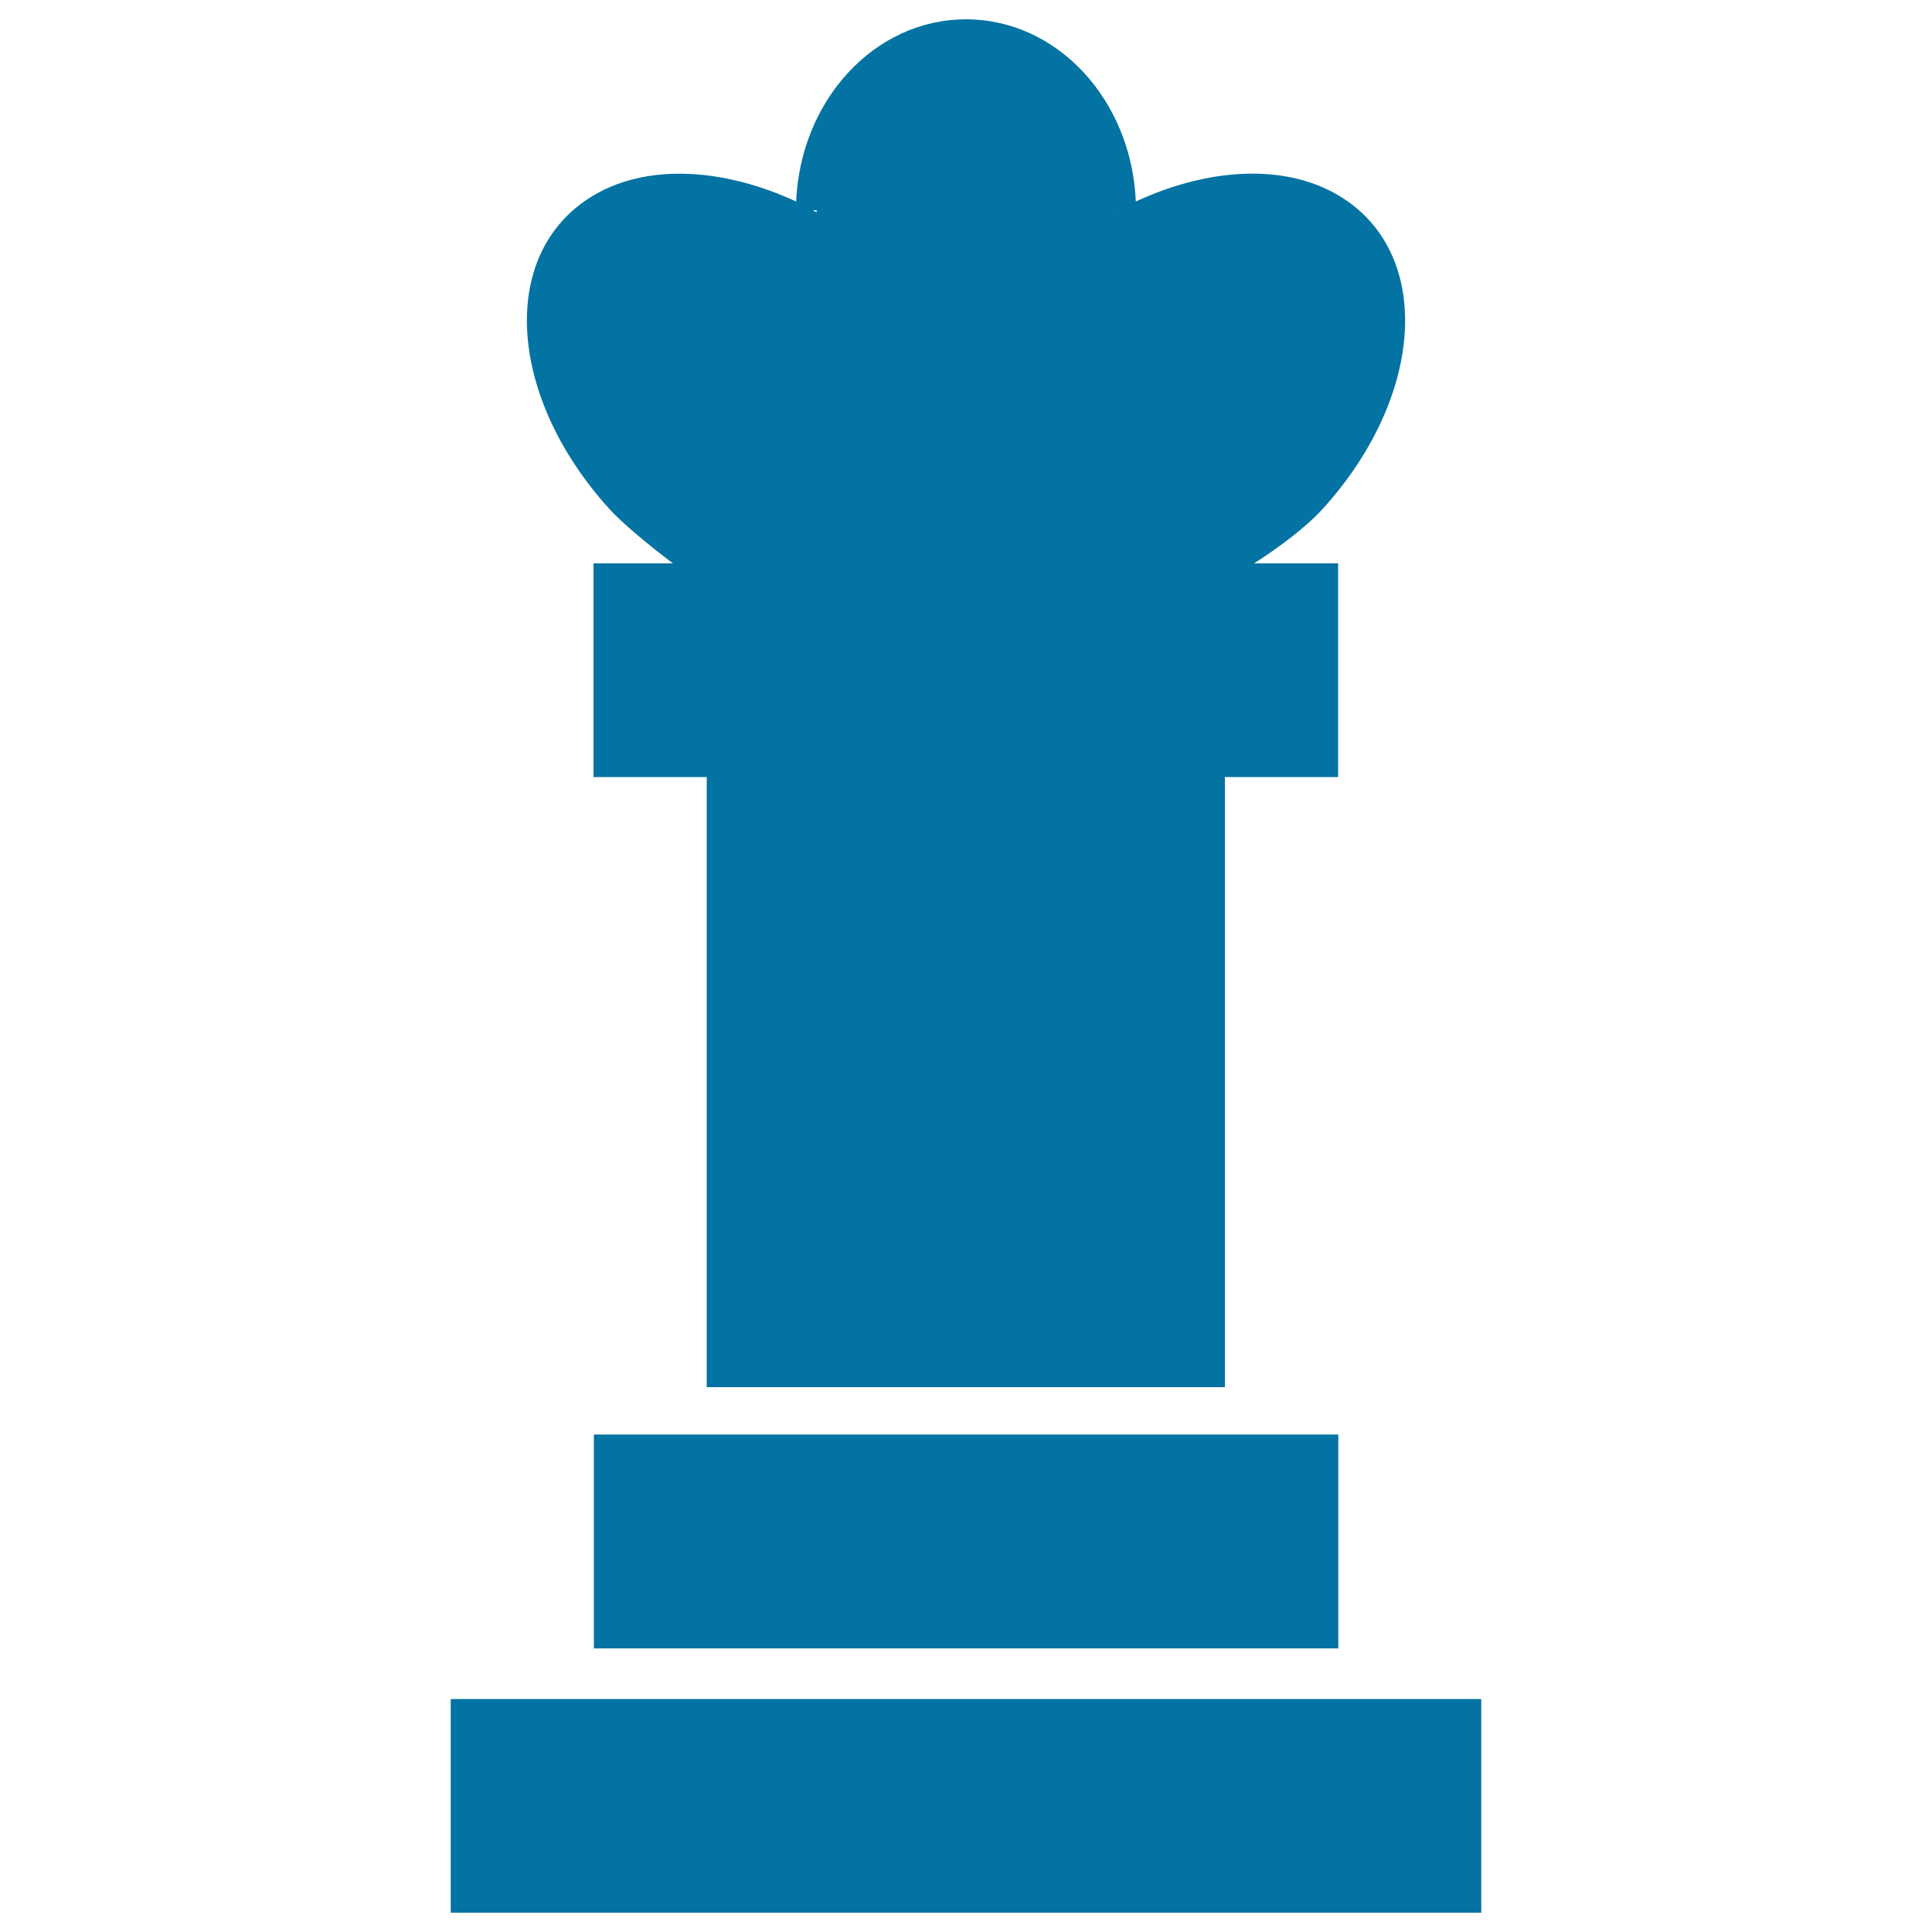 <svg xmlns="http://www.w3.org/2000/svg" viewBox="0 0 1000 1000" style="fill:#0273a2">
<title>Queen Black Chess Piece SVG icon</title>
<g><path d="M766.7,879.4V990H233.3V879.4H766.7z M307.4,853.2h385.3V742.5H307.4V853.2z M315.1,263.1c-51-56.5-56.8-127.5-12.9-158.7c28.2-20.1,70-18.5,109.9-0.1c2.2-52.4,40.5-94.3,87.9-94.3c47.4,0,85.7,41.9,87.9,94.3c39.9-18.5,81.7-20,109.9,0.1c43.9,31.2,38.1,102.3-12.9,158.7c-8.7,9.6-22.1,19.7-35.8,28.5h43.5v110.6H634V718H365.8V402.2h-58.6V291.6h41.1C335.1,281.6,322.2,270.9,315.1,263.1z M579.3,108.8h-0.4v0.2C579.1,109,579.2,108.9,579.3,108.8z M420.7,108.8c0.6,0.3,1.3,0.8,2,1.1v-1.1H420.7z"/></g>
</svg>